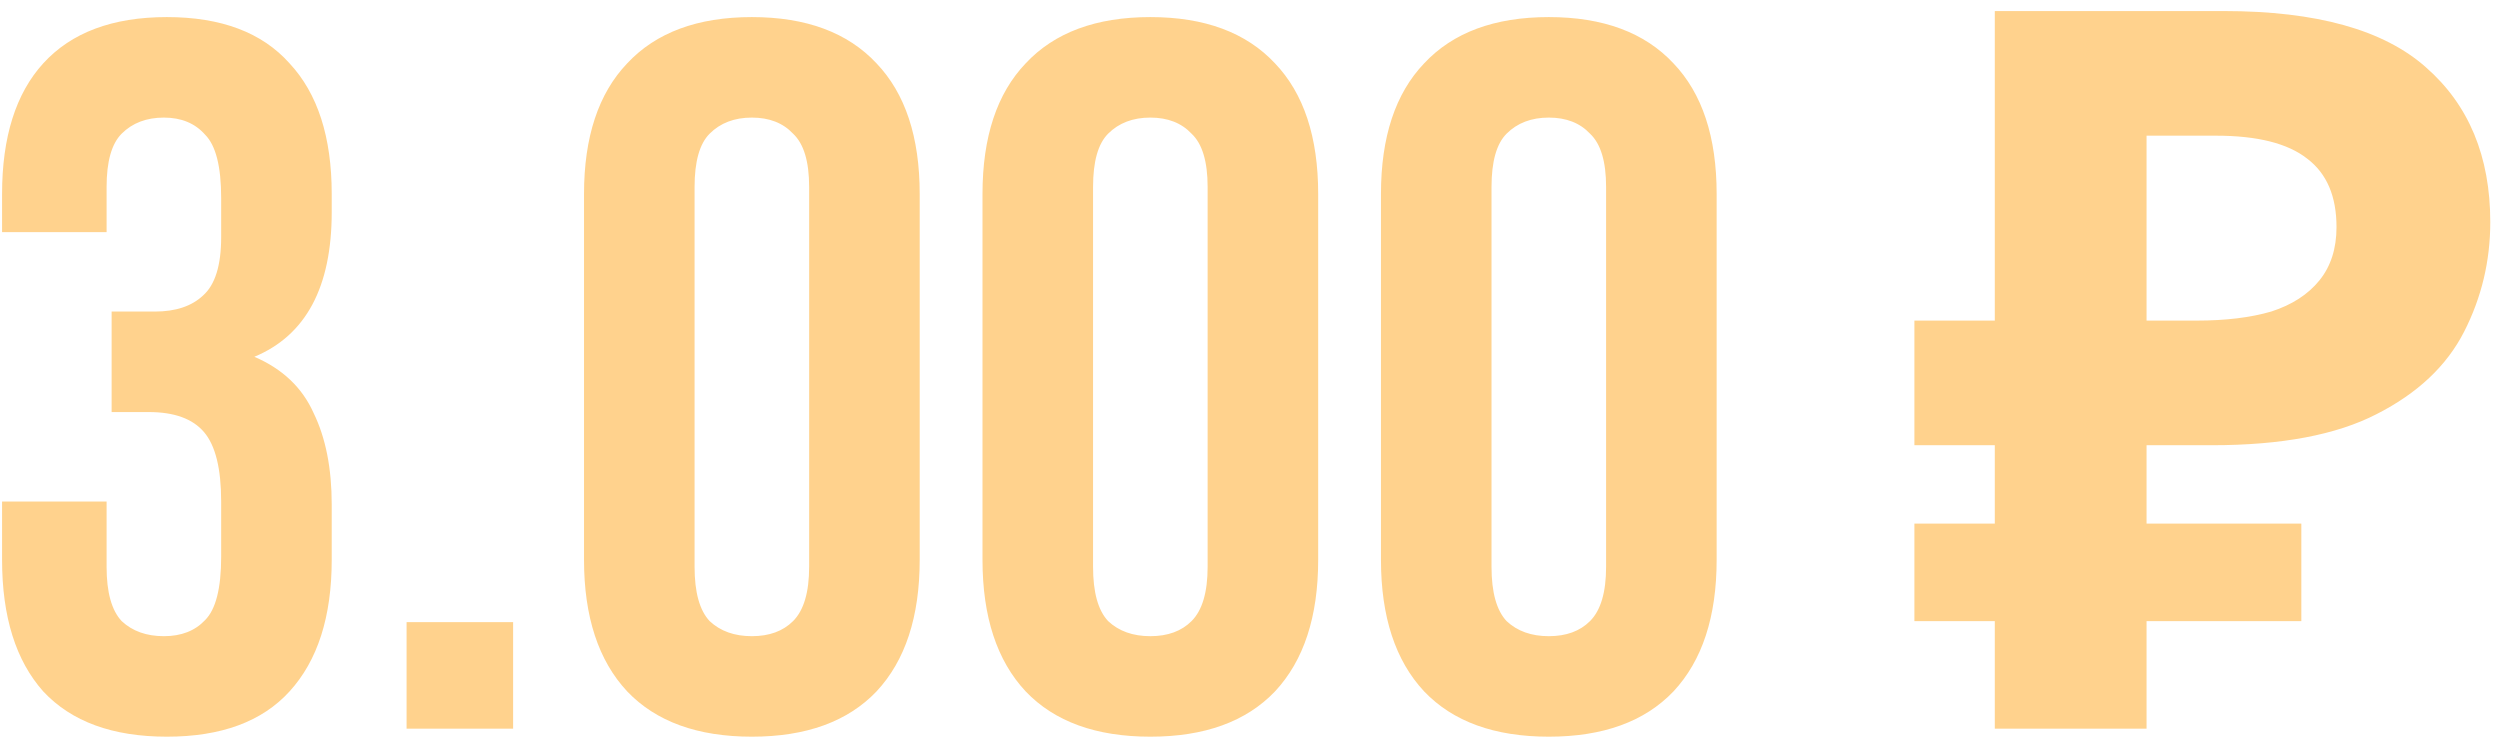 <?xml version="1.0" encoding="UTF-8"?> <svg xmlns="http://www.w3.org/2000/svg" width="199" height="59" viewBox="0 0 199 59" fill="none"> <path d="M17.605 15.76C17.605 13.253 17.179 11.573 16.325 10.72C15.525 9.813 14.432 9.36 13.045 9.36C11.659 9.36 10.539 9.787 9.685 10.64C8.885 11.44 8.485 12.853 8.485 14.88V18.48H0.165V15.44C0.165 10.907 1.259 7.44 3.445 5.04C5.685 2.587 8.965 1.36 13.285 1.36C17.605 1.36 20.859 2.587 23.045 5.04C25.285 7.44 26.405 10.907 26.405 15.44V16.88C26.405 22.853 24.352 26.693 20.245 28.4C22.485 29.36 24.059 30.853 24.965 32.88C25.925 34.853 26.405 37.28 26.405 40.16V44.56C26.405 49.093 25.285 52.587 23.045 55.04C20.859 57.44 17.605 58.64 13.285 58.64C8.965 58.64 5.685 57.44 3.445 55.04C1.259 52.587 0.165 49.093 0.165 44.56V39.92H8.485V45.12C8.485 47.147 8.885 48.587 9.685 49.44C10.539 50.24 11.659 50.64 13.045 50.64C14.432 50.64 15.525 50.213 16.325 49.36C17.179 48.507 17.605 46.827 17.605 44.32V39.92C17.605 37.307 17.152 35.467 16.245 34.4C15.339 33.333 13.872 32.8 11.845 32.8H8.885V24.8H12.325C13.979 24.8 15.259 24.373 16.165 23.52C17.125 22.667 17.605 21.12 17.605 18.88V15.76ZM40.844 49.52V58H32.364V49.52H40.844ZM55.288 45.12C55.288 47.147 55.688 48.587 56.488 49.44C57.341 50.24 58.461 50.64 59.848 50.64C61.234 50.64 62.328 50.24 63.128 49.44C63.981 48.587 64.408 47.147 64.408 45.12V14.88C64.408 12.853 63.981 11.44 63.128 10.64C62.328 9.787 61.234 9.36 59.848 9.36C58.461 9.36 57.341 9.787 56.488 10.64C55.688 11.44 55.288 12.853 55.288 14.88V45.12ZM46.488 15.44C46.488 10.907 47.635 7.44 49.928 5.04C52.221 2.587 55.528 1.36 59.848 1.36C64.168 1.36 67.475 2.587 69.768 5.04C72.061 7.44 73.208 10.907 73.208 15.44V44.56C73.208 49.093 72.061 52.587 69.768 55.04C67.475 57.44 64.168 58.64 59.848 58.64C55.528 58.64 52.221 57.44 49.928 55.04C47.635 52.587 46.488 49.093 46.488 44.56V15.44ZM87.007 45.12C87.007 47.147 87.407 48.587 88.207 49.44C89.06 50.24 90.18 50.64 91.567 50.64C92.953 50.64 94.047 50.24 94.847 49.44C95.7 48.587 96.127 47.147 96.127 45.12V14.88C96.127 12.853 95.7 11.44 94.847 10.64C94.047 9.787 92.953 9.36 91.567 9.36C90.18 9.36 89.06 9.787 88.207 10.64C87.407 11.44 87.007 12.853 87.007 14.88V45.12ZM78.207 15.44C78.207 10.907 79.353 7.44 81.647 5.04C83.94 2.587 87.247 1.36 91.567 1.36C95.887 1.36 99.193 2.587 101.487 5.04C103.78 7.44 104.927 10.907 104.927 15.44V44.56C104.927 49.093 103.78 52.587 101.487 55.04C99.193 57.44 95.887 58.64 91.567 58.64C87.247 58.64 83.94 57.44 81.647 55.04C79.353 52.587 78.207 49.093 78.207 44.56V15.44ZM118.725 45.12C118.725 47.147 119.125 48.587 119.925 49.44C120.779 50.24 121.899 50.64 123.285 50.64C124.672 50.64 125.765 50.24 126.565 49.44C127.419 48.587 127.845 47.147 127.845 45.12V14.88C127.845 12.853 127.419 11.44 126.565 10.64C125.765 9.787 124.672 9.36 123.285 9.36C121.899 9.36 120.779 9.787 119.925 10.64C119.125 11.44 118.725 12.853 118.725 14.88V45.12ZM109.925 15.44C109.925 10.907 111.072 7.44 113.365 5.04C115.659 2.587 118.965 1.36 123.285 1.36C127.605 1.36 130.912 2.587 133.205 5.04C135.499 7.44 136.645 10.907 136.645 15.44V44.56C136.645 49.093 135.499 52.587 133.205 55.04C130.912 57.44 127.605 58.64 123.285 58.64C118.965 58.64 115.659 57.44 113.365 55.04C111.072 52.587 109.925 49.093 109.925 44.56V15.44ZM158.786 58V0.88H177.026C184.386 0.88 189.746 2.373 193.106 5.36C196.519 8.347 198.226 12.453 198.226 17.68C198.226 20.773 197.533 23.68 196.146 26.4C194.759 29.12 192.439 31.307 189.186 32.96C185.986 34.613 181.613 35.44 176.066 35.44H170.866V58H158.786ZM152.386 49.44V41.68H183.186V49.44H152.386ZM152.386 35.44V25.52H175.826V35.44H152.386ZM174.866 25.52C177.159 25.52 179.133 25.28 180.786 24.8C182.439 24.267 183.719 23.44 184.626 22.32C185.533 21.2 185.986 19.787 185.986 18.08C185.986 15.627 185.213 13.813 183.666 12.64C182.119 11.413 179.693 10.8 176.386 10.8H170.866V25.52H174.866Z" fill="#FFD28D"></path> </svg> 